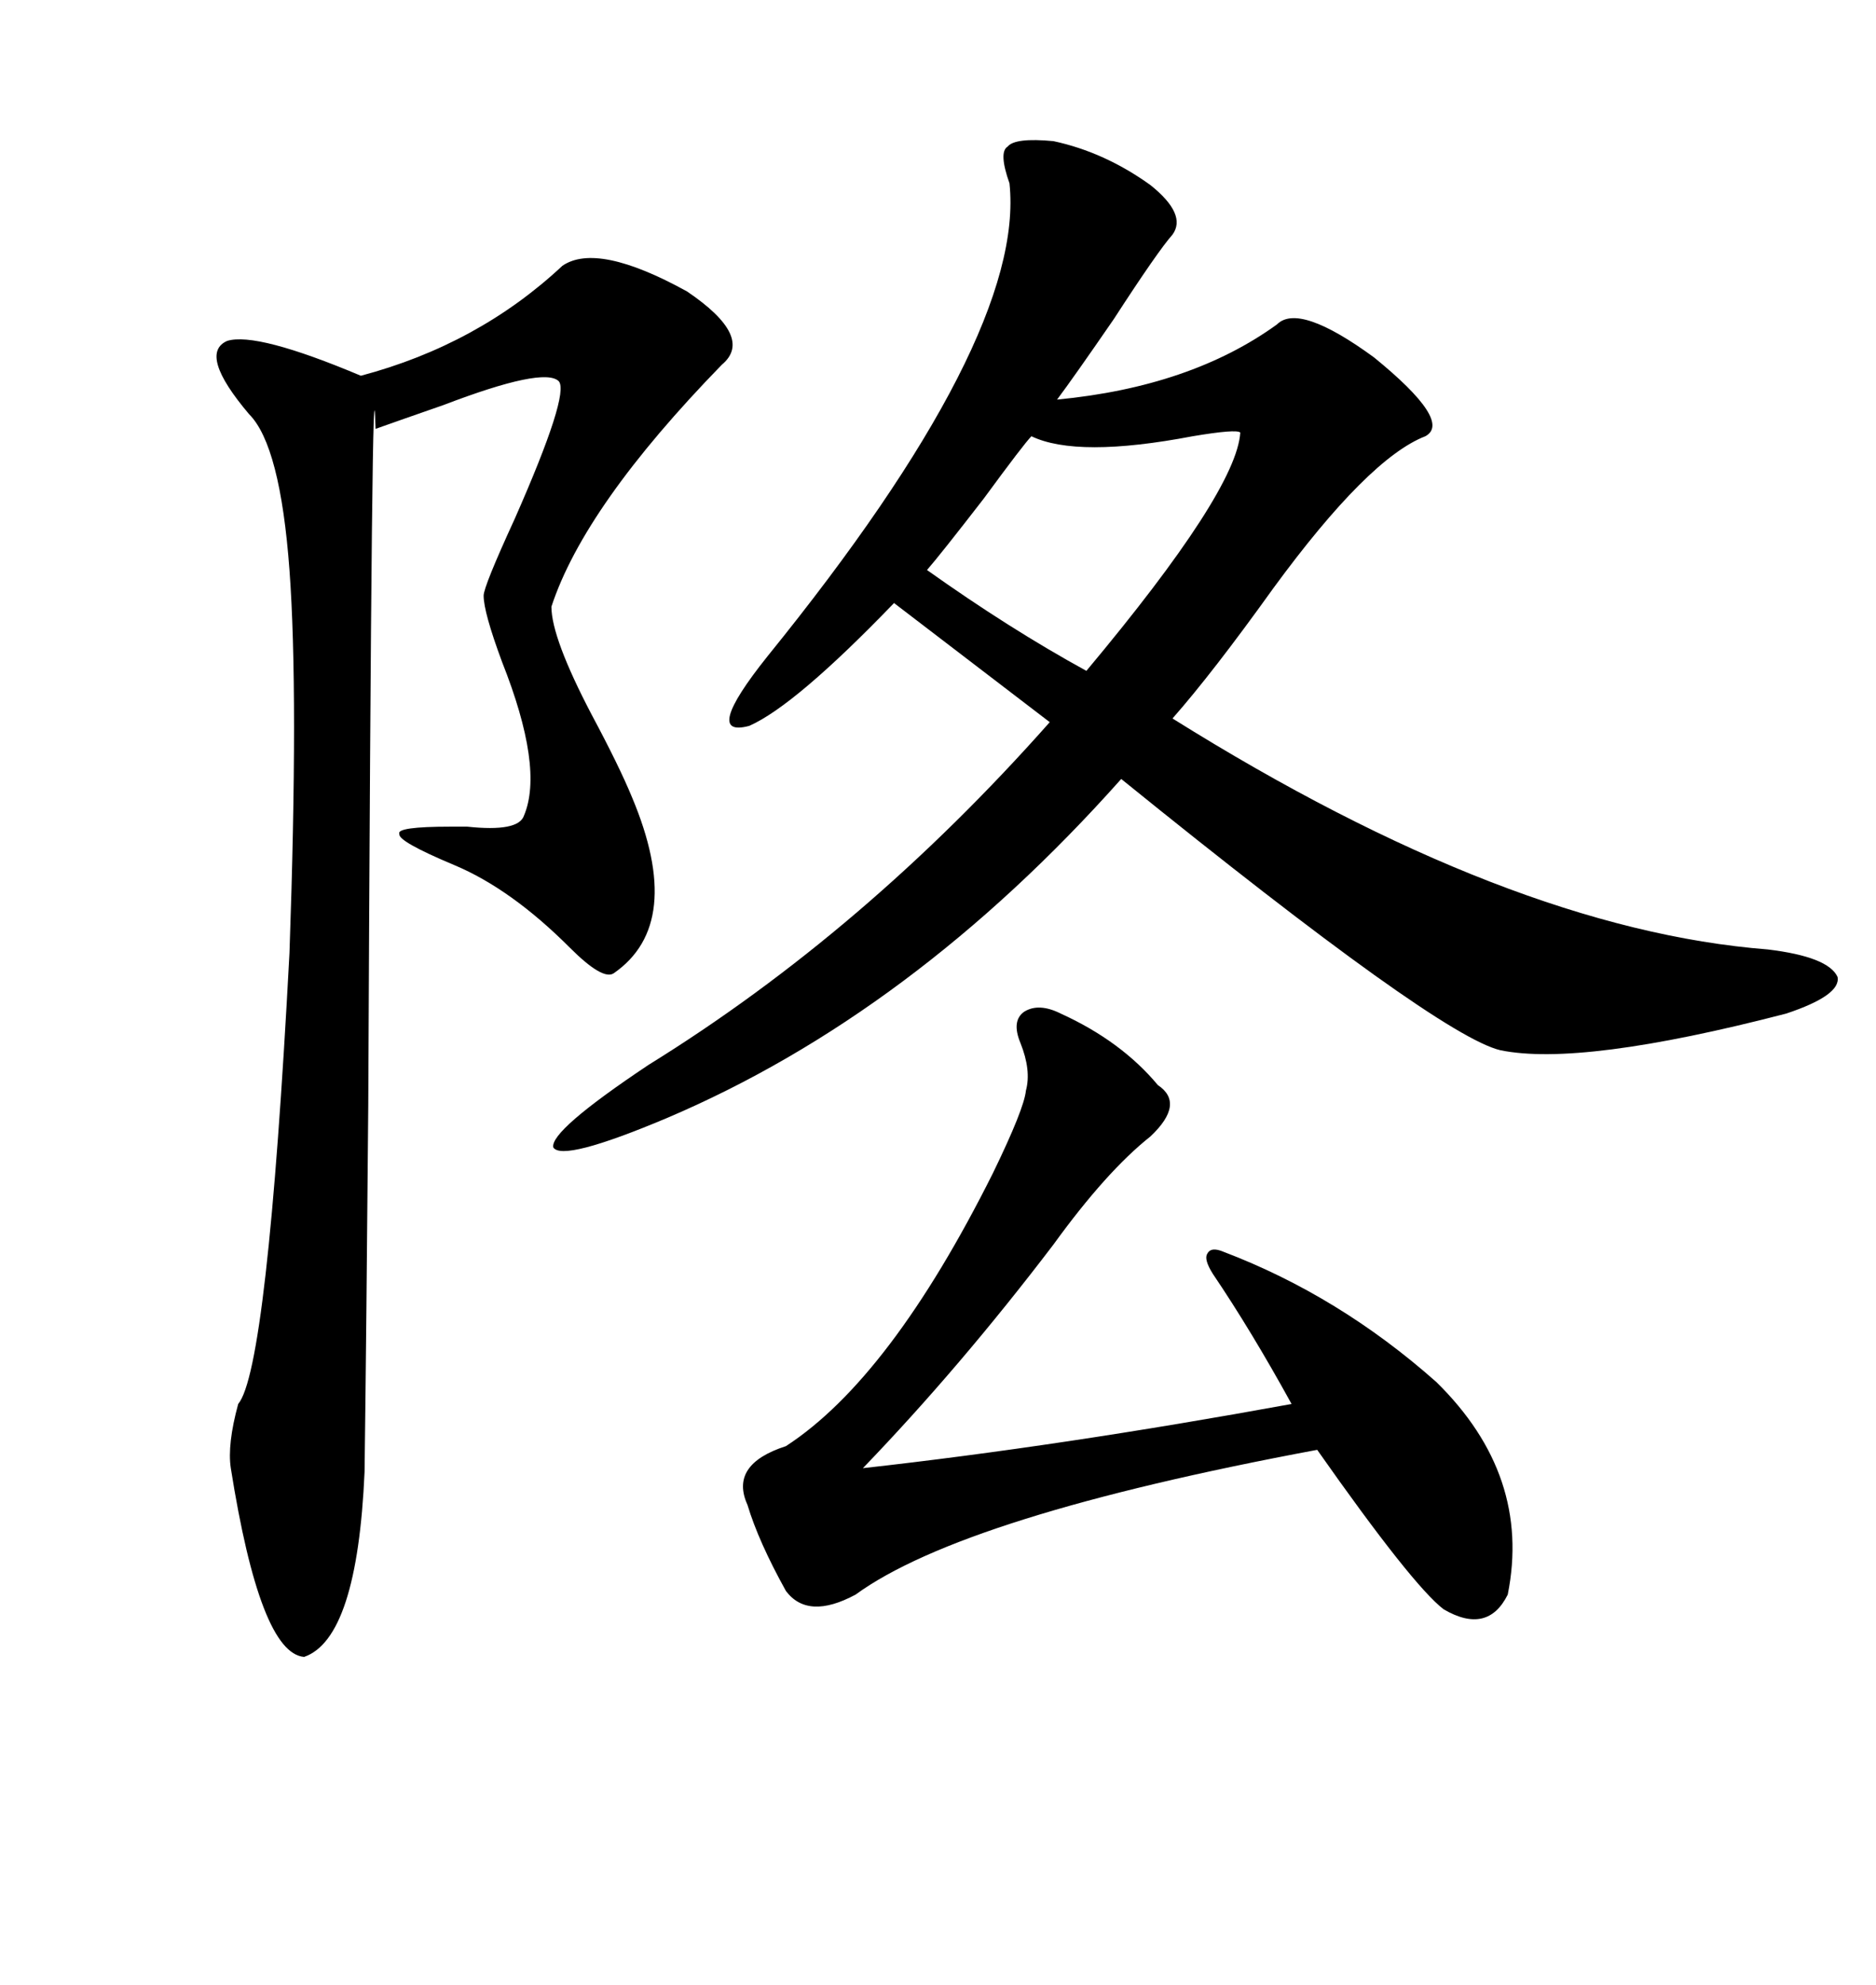 <svg xmlns="http://www.w3.org/2000/svg" xmlns:xlink="http://www.w3.org/1999/xlink" width="300" height="317.285"><path d="M168.46 22.56L168.46 22.56Q176.66 24.32 183.98 29.59L183.98 29.59Q189.84 34.28 187.50 37.50L187.50 37.50Q185.16 40.14 178.13 50.98L178.13 50.98Q171.68 60.35 169.04 63.87L169.04 63.87Q190.43 61.82 204.20 51.86L204.20 51.86Q207.71 48.34 219.73 57.13L219.73 57.13Q232.32 67.38 227.93 69.73L227.93 69.73Q218.85 73.24 203.61 94.04L203.61 94.04Q193.95 107.52 187.50 114.84L187.50 114.84Q241.41 148.54 282.71 151.76L282.71 151.76Q292.38 152.93 293.85 156.15L293.85 156.15Q294.43 159.08 285.64 162.01L285.64 162.01Q252.83 170.51 239.94 167.87L239.94 167.87Q229.98 165.53 179.30 124.51L179.30 124.51Q145.90 162.01 106.64 178.71L106.64 178.71Q89.94 185.74 88.48 183.40L88.48 183.40Q87.89 180.76 103.71 170.21L103.71 170.21Q138.28 148.83 167.87 115.43L167.87 115.43L142.97 96.39Q127.15 112.79 119.82 116.02L119.82 116.02Q112.21 118.07 122.75 104.88L122.75 104.88Q164.06 53.91 161.43 29.30L161.43 29.30Q159.67 24.32 161.13 23.44L161.13 23.44Q162.30 21.97 168.46 22.56ZM115.43 58.30L115.43 58.30Q93.46 80.86 88.18 96.97L88.18 96.97Q88.18 101.95 94.63 114.26L94.63 114.26Q99.02 122.46 101.07 127.44L101.07 127.44Q109.57 147.66 98.14 155.57L98.14 155.57Q96.39 156.74 91.11 151.46L91.11 151.46Q81.74 142.09 72.66 138.28L72.66 138.28Q63.57 134.47 63.87 133.30L63.87 133.30Q63.28 132.13 72.07 132.13L72.07 132.13Q72.66 132.13 74.71 132.13L74.71 132.13Q82.91 133.01 83.79 130.37L83.79 130.37Q87.01 122.75 80.27 105.76L80.27 105.76Q77.34 97.85 77.34 95.21L77.34 95.21Q77.34 93.75 82.32 82.91L82.32 82.91Q91.11 62.99 89.36 60.94L89.36 60.94Q87.01 58.59 70.90 64.75L70.90 64.75Q64.16 67.09 60.06 68.55L60.06 68.55Q59.47 47.46 58.89 176.66L58.89 176.66Q58.59 212.99 58.30 235.25L58.30 235.25Q57.13 261.91 48.63 264.84L48.63 264.84Q41.60 264.26 36.91 234.67L36.91 234.67Q36.33 230.86 38.09 224.41L38.09 224.41Q42.77 218.85 46.29 152.34L46.29 152.34Q47.75 110.74 46.29 91.11L46.29 91.11Q44.82 71.19 39.84 66.21L39.84 66.21Q31.64 56.54 36.33 54.49L36.33 54.49Q41.02 53.03 57.71 60.06L57.71 60.06Q76.46 55.08 89.94 42.48L89.94 42.48Q95.51 38.67 109.86 46.58L109.86 46.58Q120.70 53.91 115.43 58.30ZM169.63 162.01L169.63 162.01Q179.30 166.41 185.16 173.44L185.16 173.44Q189.55 176.37 183.98 181.64L183.98 181.64Q176.95 187.21 168.46 198.93L168.46 198.93Q153.52 218.55 137.99 234.67L137.99 234.67Q169.63 231.15 206.54 224.41L206.54 224.41Q200.10 212.70 193.95 203.61L193.95 203.61Q192.48 201.27 193.07 200.39L193.07 200.39Q193.65 199.22 195.70 200.10L195.70 200.10Q214.16 207.13 229.69 220.90L229.69 220.90Q244.92 235.84 241.11 254.88L241.11 254.88Q237.89 261.33 230.86 257.23L230.86 257.23Q225.88 253.42 210.64 231.74L210.64 231.74Q154.10 242.29 136.82 254.88L136.82 254.88Q129.20 258.98 125.68 254.30L125.68 254.30Q121.29 246.39 119.53 240.53L119.53 240.53Q116.60 234.08 125.68 231.15L125.68 231.15Q142.38 220.31 158.79 187.50L158.79 187.50Q163.77 177.25 164.06 174.32L164.06 174.32Q164.94 171.09 163.18 166.70L163.18 166.70Q161.72 163.18 163.77 161.72L163.77 161.72Q166.11 160.25 169.63 162.01ZM198.34 69.14L198.34 69.14Q197.75 68.55 190.72 69.73L190.72 69.73Q172.27 73.24 164.94 69.73L164.94 69.73Q163.77 70.90 157.32 79.69L157.32 79.69Q150.29 88.77 148.24 91.11L148.24 91.11Q161.43 100.49 173.73 107.23L173.73 107.23Q197.75 78.52 198.34 69.14Z"/></svg>
